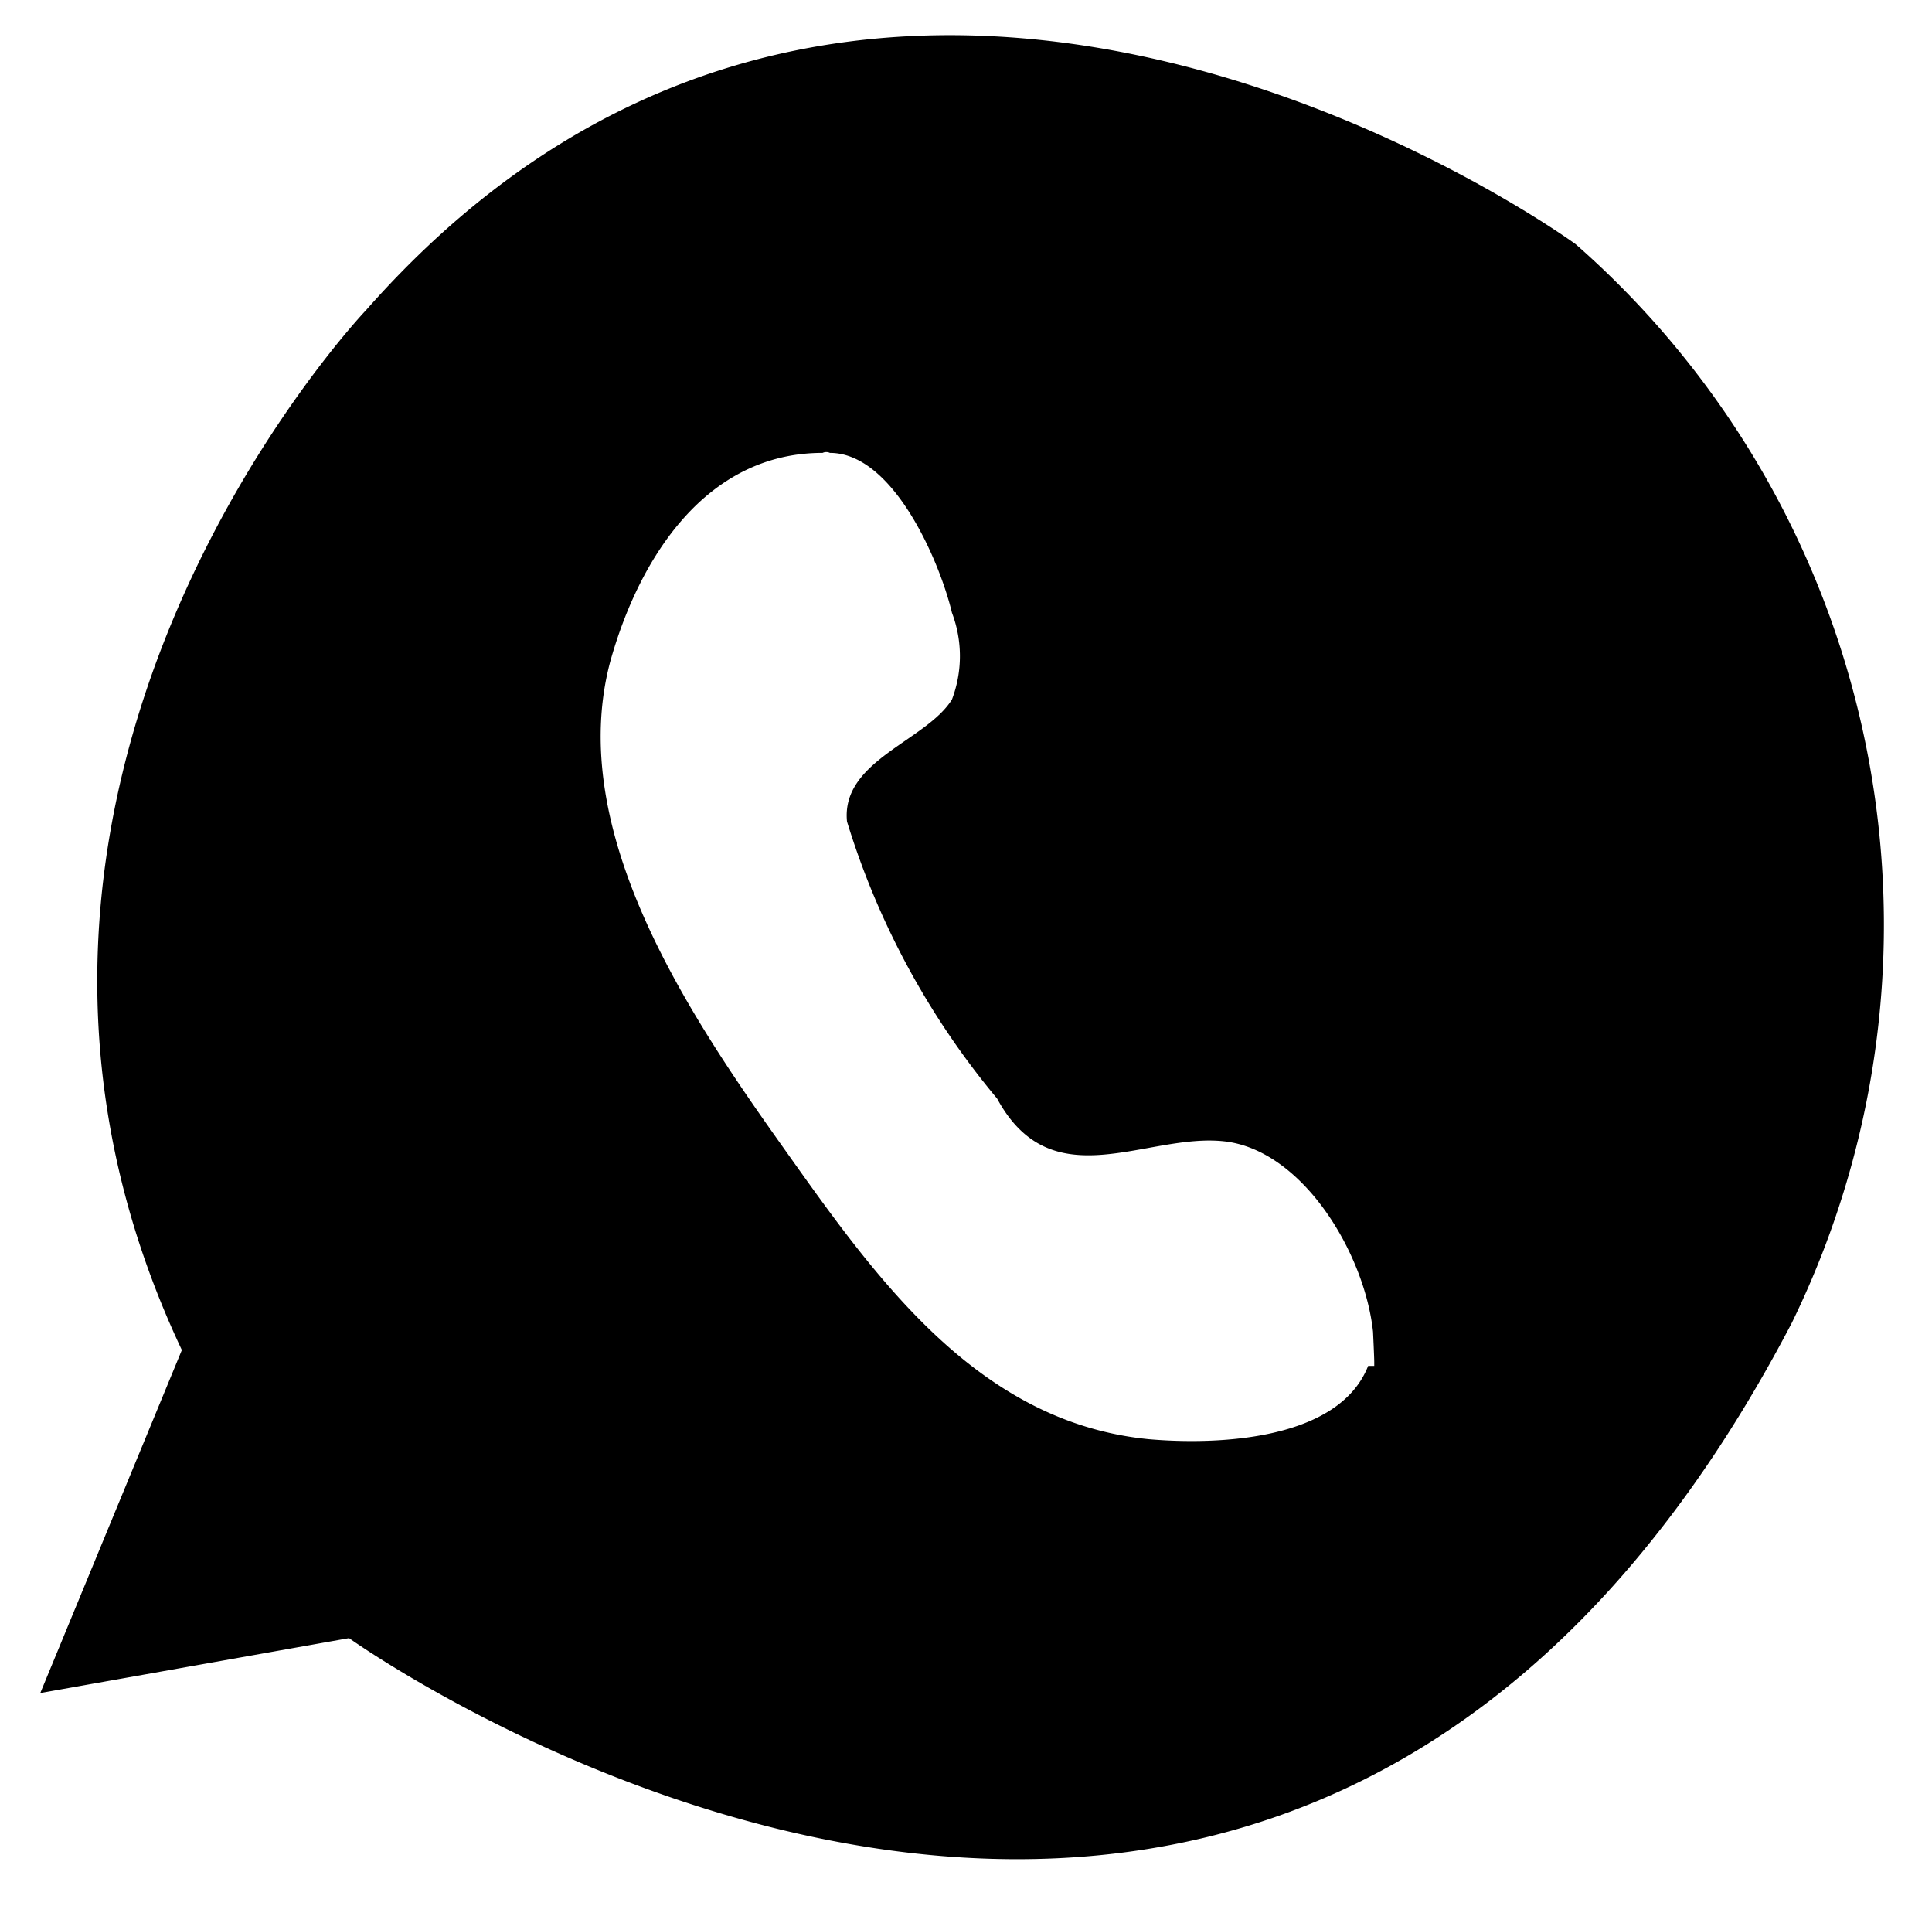 <svg id="Capa_1" data-name="Capa 1" xmlns="http://www.w3.org/2000/svg" viewBox="0 0 15.83 15.67"><title>123 RECREAR Website 020519</title><path d="M12.91,2S7.17-2.19,3,2.54c0,0-3.7,3.88-1.51,8.52L.33,13.87l2.53-.45s7.62,5.46,11.82-2.58A7.42,7.42,0,0,0,12.91,2Zm-1.65,9.19a0,0,0,0,1-.05,0c-.24.61-1.23.65-1.8.6-1.41-.14-2.24-1.33-3-2.4S4.63,6.81,5,5.42c.24-.86.79-1.71,1.74-1.71a.07.07,0,0,1,.06,0c.52,0,.9.89,1,1.31a1,1,0,0,1,0,.71c-.21.34-.91.5-.86,1A6.52,6.52,0,0,0,8.17,9c.45.83,1.22.28,1.86.35s1.15.91,1.22,1.56a.07.07,0,0,1,0,0v0S11.26,11.12,11.26,11.16Z"/></svg>